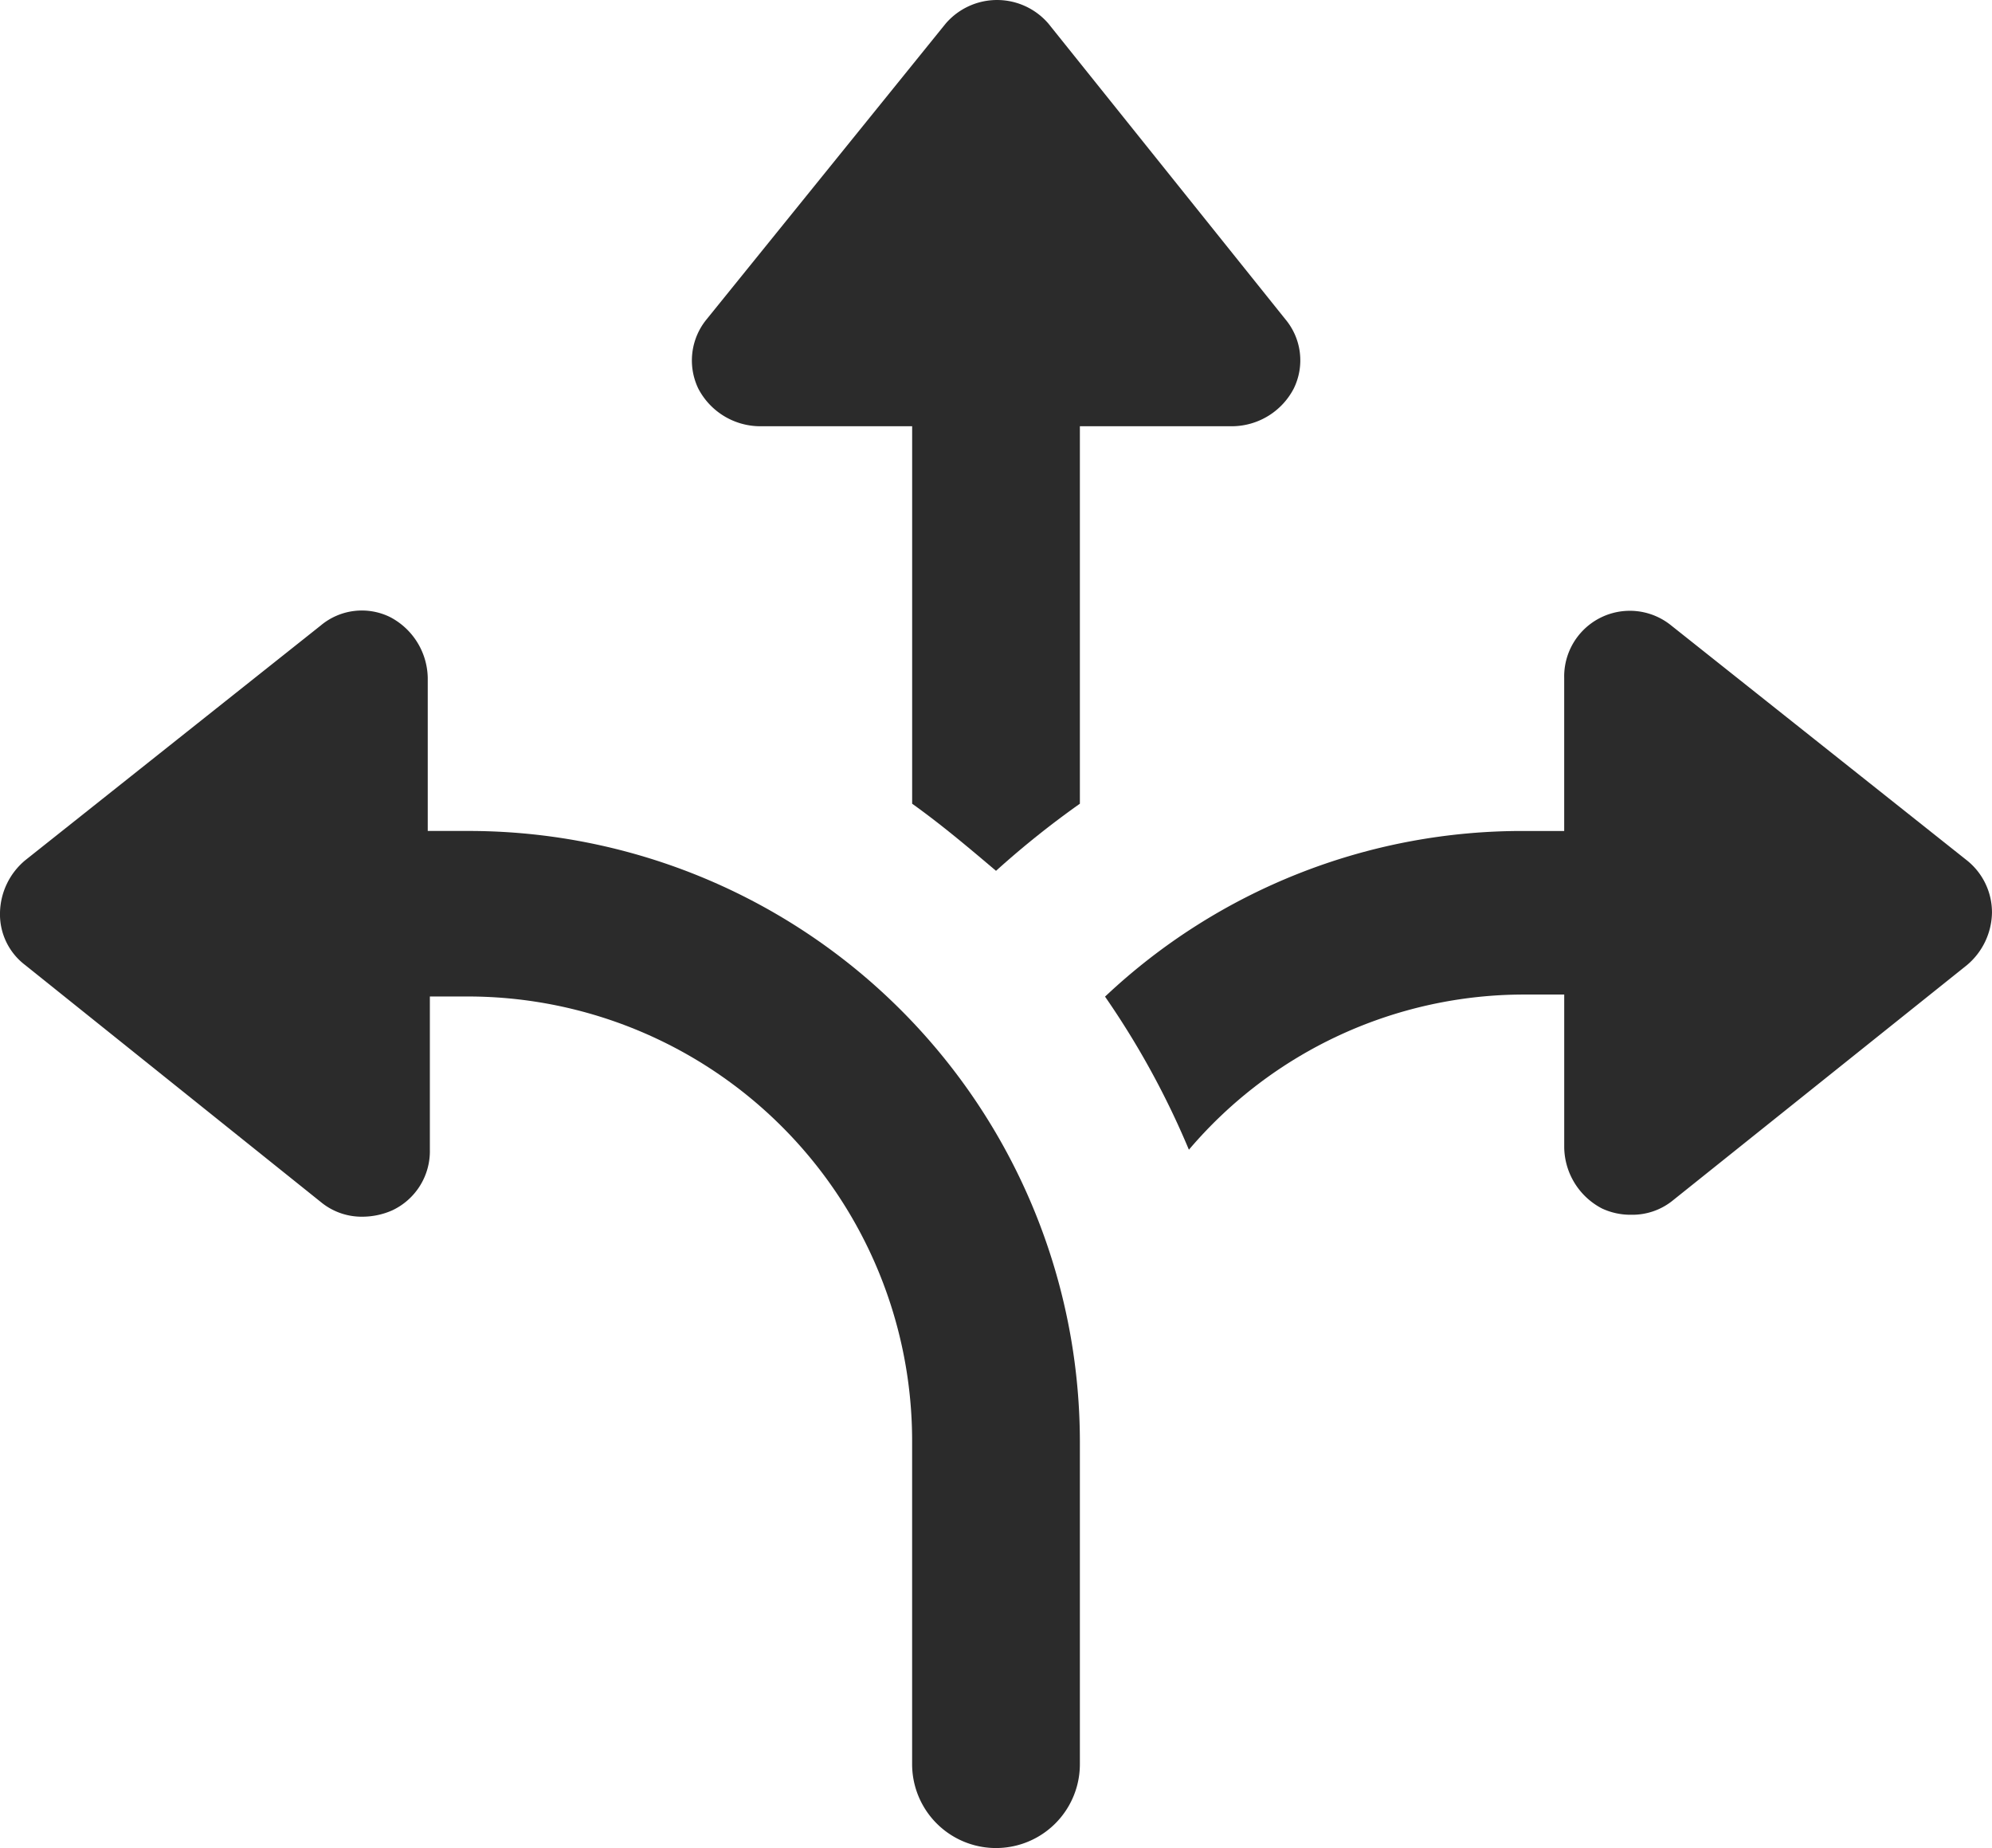 <svg xmlns="http://www.w3.org/2000/svg" width="72.611" height="67.356" viewBox="0 0 72.611 67.356"><defs><style>.a{fill:#2b2b2b;}</style></defs><path class="a" d="M37.945,21.51h5.58V35.268c1.07.764,2.064,1.605,3.057,2.446a32.95,32.95,0,0,1,3.057-2.446V21.51h5.58a2.551,2.551,0,0,0,2.217-1.376,2.33,2.33,0,0,0-.306-2.522L48.492,6.835a2.469,2.469,0,0,0-3.745,0L36.034,17.612a2.364,2.364,0,0,0-.306,2.522A2.551,2.551,0,0,0,37.945,21.51Z" transform="translate(-10.276 -5.975)"/><path class="a" d="M19.544,43.124H18.092v-5.58a2.551,2.551,0,0,0-1.376-2.217,2.33,2.33,0,0,0-2.522.306L3.417,44.194A2.551,2.551,0,0,0,2.5,46.1a2.319,2.319,0,0,0,.917,1.911l10.777,8.637a2.336,2.336,0,0,0,1.529.535,2.7,2.7,0,0,0,1.07-.229,2.382,2.382,0,0,0,1.376-2.217v-5.58h1.452a16.2,16.2,0,0,1,16.127,16.2V77.136a3.057,3.057,0,0,0,6.115,0V65.366A22.279,22.279,0,0,0,19.544,43.124Z" transform="translate(-2.5 -12.838)"/><path class="a" d="M86.614,44.194l-10.777-8.56a2.393,2.393,0,0,0-3.9,1.911v5.58H70.486A22.152,22.152,0,0,0,55.2,49.162a30.381,30.381,0,0,1,3.057,5.58,16.033,16.033,0,0,1,12.229-5.656h1.452v5.58a2.551,2.551,0,0,0,1.376,2.217,2.441,2.441,0,0,0,1.07.229,2.336,2.336,0,0,0,1.529-.535l10.7-8.56a2.551,2.551,0,0,0,.917-1.911A2.423,2.423,0,0,0,86.614,44.194Z" transform="translate(-14.92 -12.838)"/></svg>